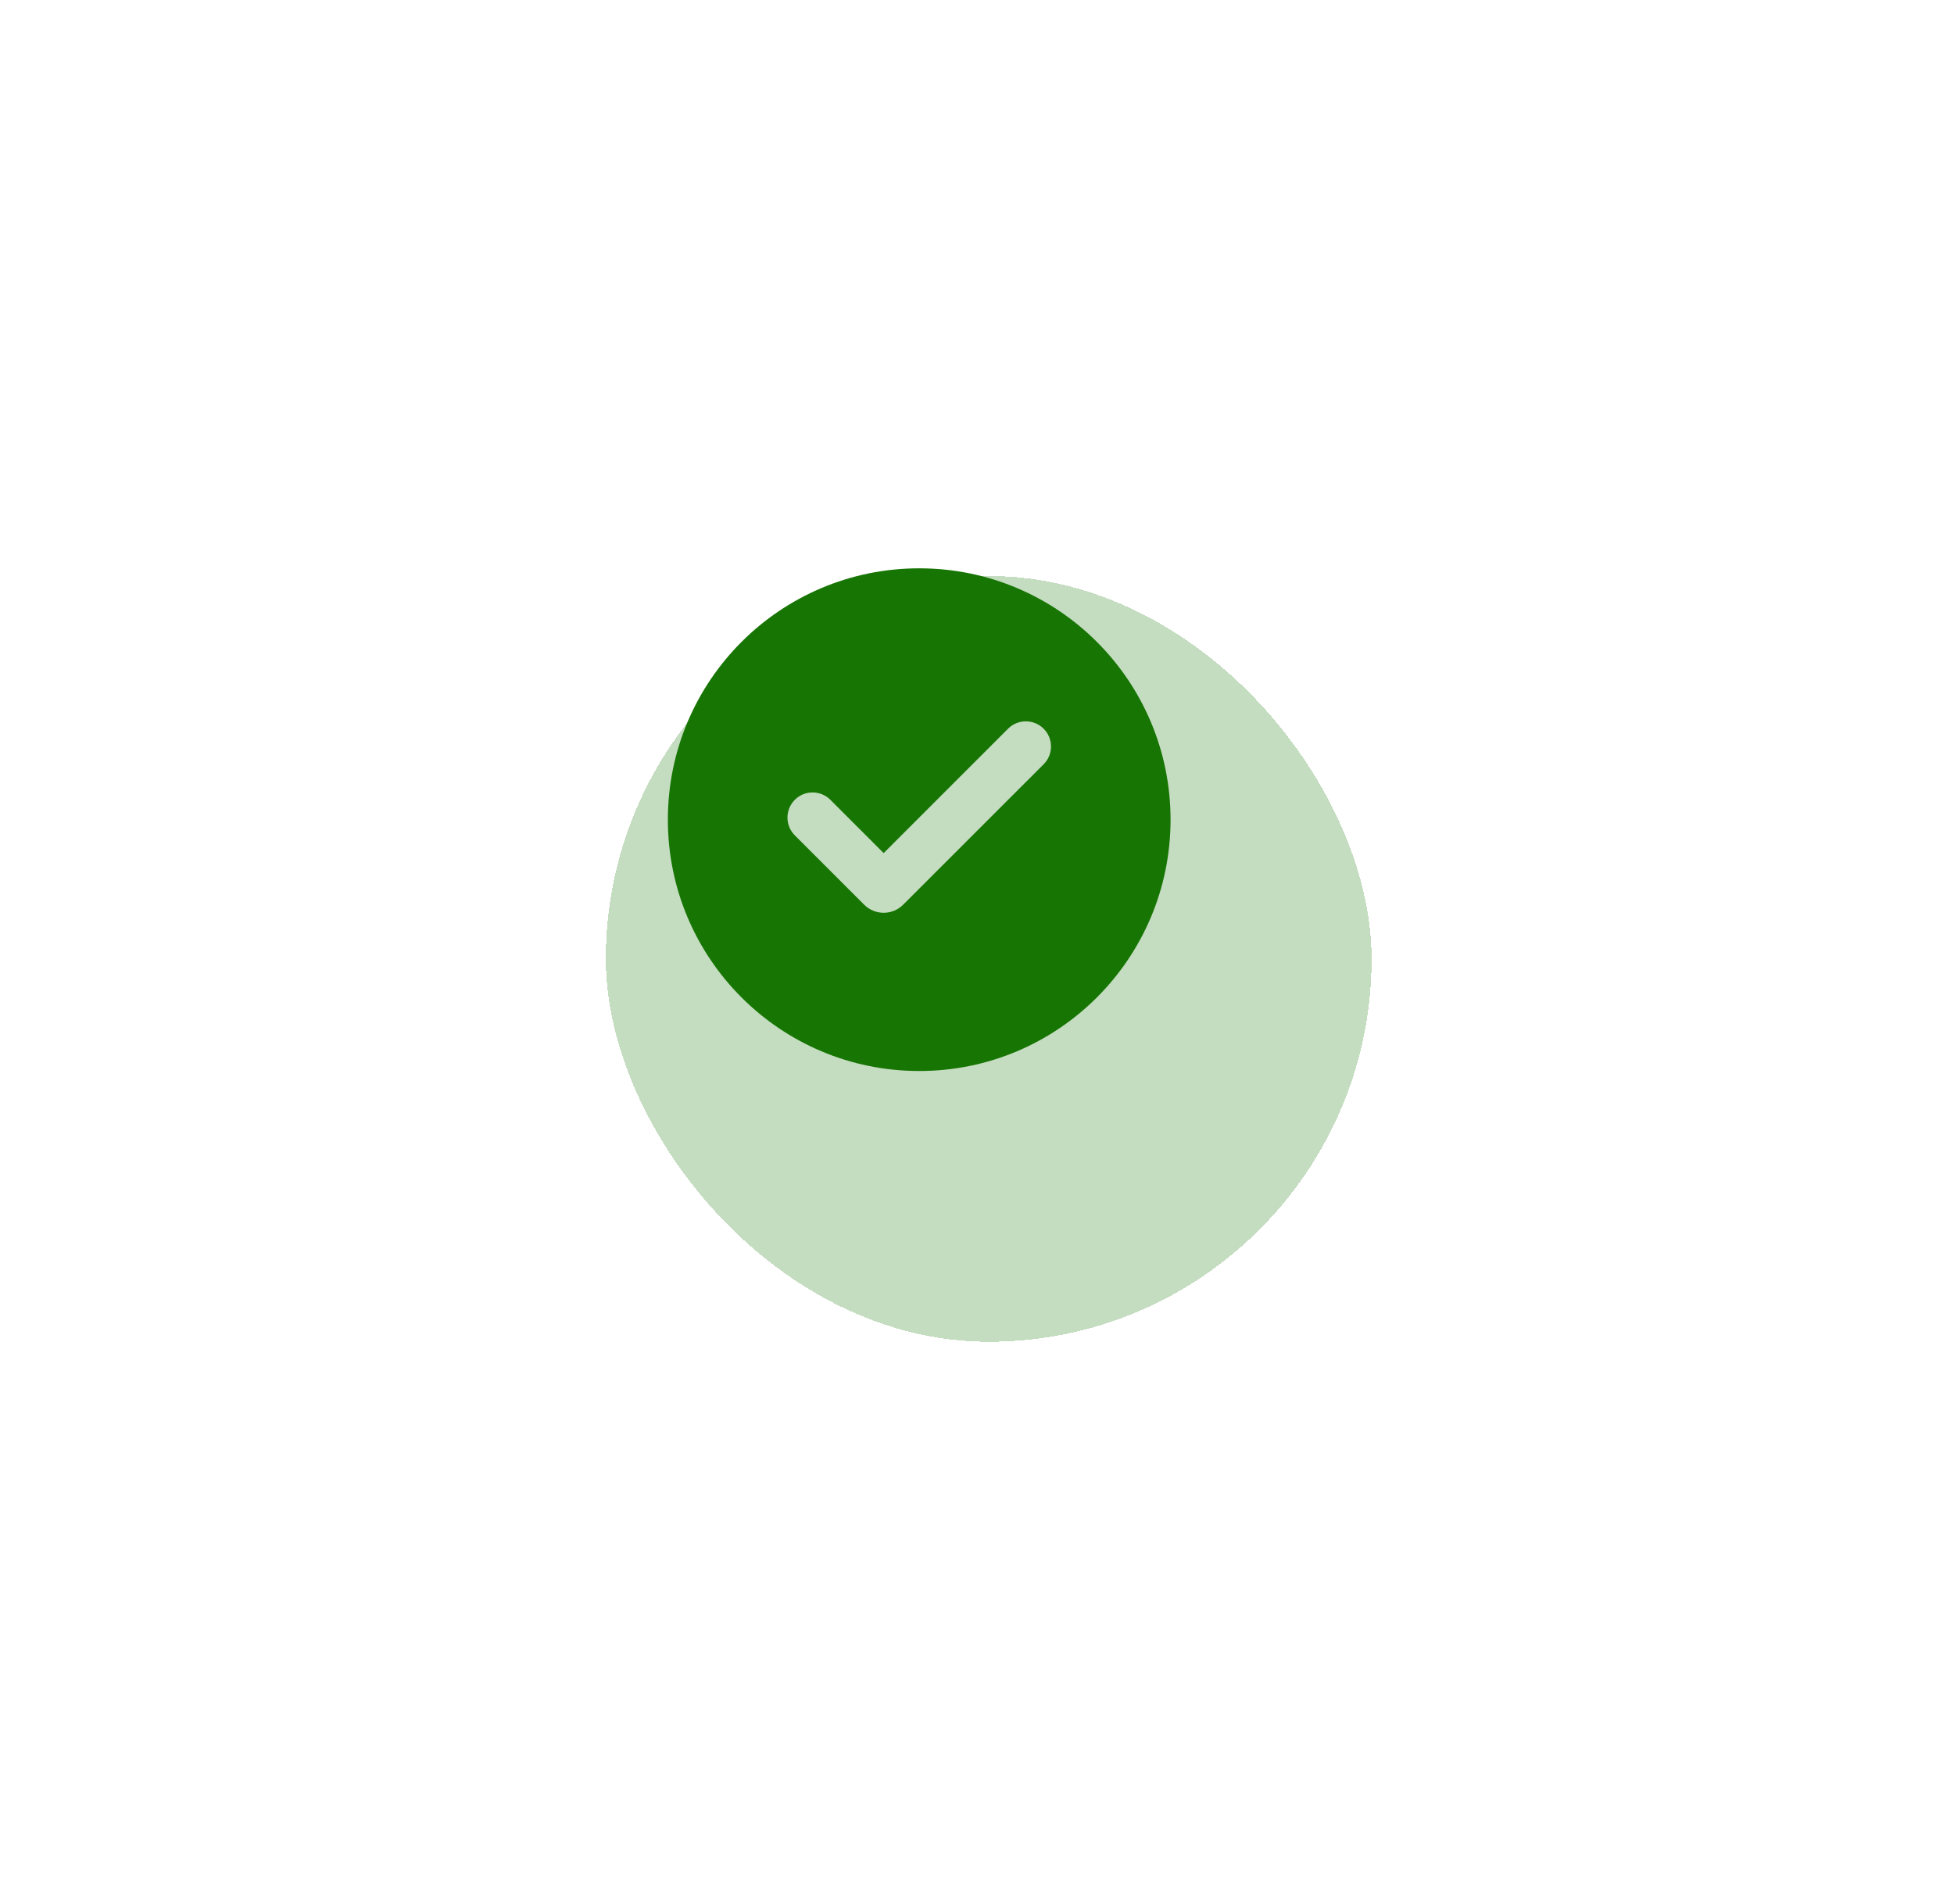 <svg width="39" height="38" viewBox="0 0 39 38" fill="none" xmlns="http://www.w3.org/2000/svg">
<g filter="url(#filter0_d_895_380)">
<rect x="10.703" y="8.717" width="15.284" height="15.284" rx="7.642" fill="#167503" fill-opacity="0.25" shape-rendering="crispEdges"/>
</g>
<path d="M18.347 11.343C21.117 11.343 23.363 13.589 23.363 16.36C23.363 19.13 21.117 21.376 18.347 21.376C15.576 21.376 13.33 19.13 13.33 16.36C13.33 13.589 15.576 11.343 18.347 11.343ZM20.12 14.544L17.637 17.027L16.573 15.963C16.377 15.767 16.059 15.767 15.864 15.963C15.668 16.159 15.668 16.477 15.864 16.673L17.247 18.056C17.462 18.272 17.812 18.272 18.027 18.056L20.83 15.254C21.026 15.058 21.026 14.74 20.83 14.544C20.634 14.348 20.316 14.348 20.12 14.544Z" fill="#167503"/>
<defs>
<filter id="filter0_d_895_380" x="0.977" y="0.38" width="37.516" height="37.516" filterUnits="userSpaceOnUse" color-interpolation-filters="sRGB">
<feFlood flood-opacity="0" result="BackgroundImageFix"/>
<feColorMatrix in="SourceAlpha" type="matrix" values="0 0 0 0 0 0 0 0 0 0 0 0 0 0 0 0 0 0 127 0" result="hardAlpha"/>
<feOffset dx="1.389" dy="2.779"/>
<feGaussianBlur stdDeviation="5.558"/>
<feComposite in2="hardAlpha" operator="out"/>
<feColorMatrix type="matrix" values="0 0 0 0 0 0 0 0 0 0 0 0 0 0 0 0 0 0 0.12 0"/>
<feBlend mode="normal" in2="BackgroundImageFix" result="effect1_dropShadow_895_380"/>
<feBlend mode="normal" in="SourceGraphic" in2="effect1_dropShadow_895_380" result="shape"/>
</filter>
</defs>
</svg>
